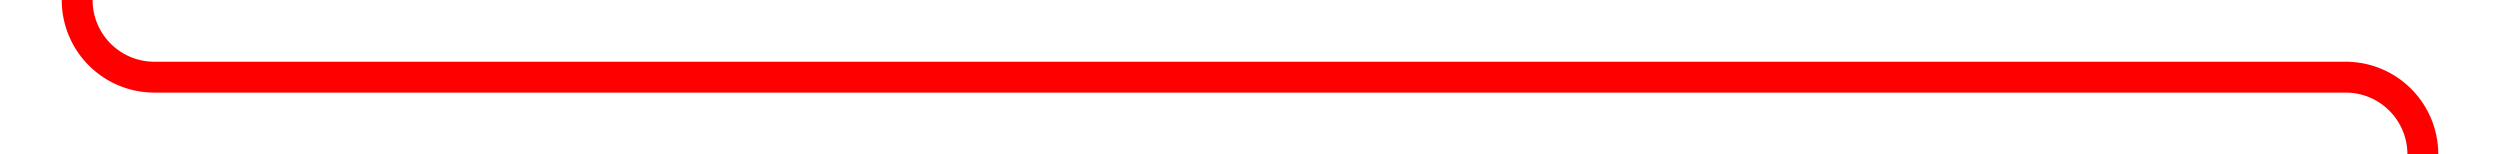 ﻿<?xml version="1.0" encoding="utf-8"?>
<svg version="1.1" xmlns:xlink="http://www.w3.org/1999/xlink" width="162px" height="10px" preserveAspectRatio="xMinYMid meet" viewBox="306 516  162 8" xmlns="http://www.w3.org/2000/svg">
  <path d="M 311 512  L 311 515  A 5 5 0 0 0 316 520 L 458 520  A 5 5 0 0 1 463 525 L 463 529  " stroke-width="2" stroke="#ff0000" fill="none" />
  <path d="M 311 506  A 3.5 3.5 0 0 0 307.5 509.5 A 3.5 3.5 0 0 0 311 513 A 3.5 3.5 0 0 0 314.5 509.5 A 3.5 3.5 0 0 0 311 506 Z M 311 508  A 1.5 1.5 0 0 1 312.5 509.5 A 1.5 1.5 0 0 1 311 511 A 1.5 1.5 0 0 1 309.5 509.5 A 1.5 1.5 0 0 1 311 508 Z M 455.4 528  L 463 535  L 470.6 528  L 455.4 528  Z " fill-rule="nonzero" fill="#ff0000" stroke="none" />
</svg>